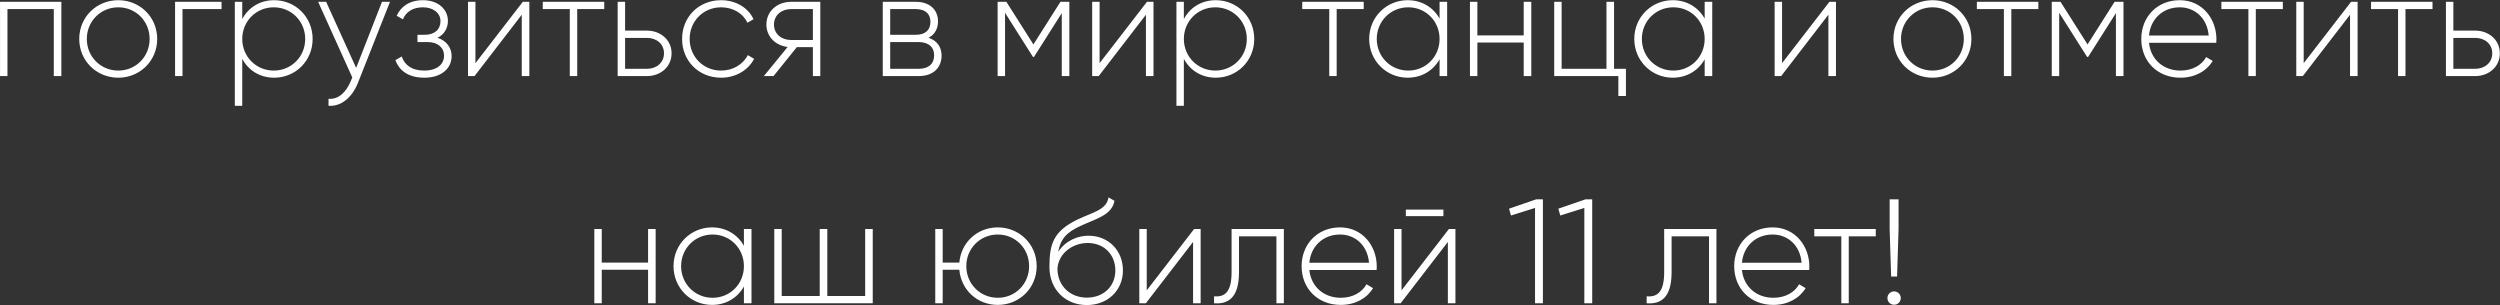 <?xml version="1.0" encoding="UTF-8"?> <svg xmlns="http://www.w3.org/2000/svg" width="3367" height="411" viewBox="0 0 3367 411" fill="none"><rect x="0" y="0" width="3367" height="411" fill="#333333" stroke="none"/><path d="M82.641 2.45V102.45H72.441V12.25H10.041V102.45H0.041V2.45H82.641ZM159.317 104.65C130.117 104.65 106.717 82.05 106.717 52.45C106.717 22.85 130.117 0.25 159.317 0.25C188.317 0.25 211.717 22.85 211.717 52.45C211.717 82.05 188.317 104.65 159.317 104.65ZM159.317 95.05C183.117 95.05 201.517 76.25 201.517 52.45C201.517 28.65 183.117 9.85 159.317 9.85C135.517 9.85 116.917 28.65 116.917 52.45C116.917 76.25 135.517 95.05 159.317 95.05ZM298.383 2.45V12.25H245.783V102.45H235.783V2.45H298.383ZM369.252 0.25C397.852 0.25 421.052 22.85 421.052 52.45C421.052 82.05 397.852 104.65 369.252 104.65C349.852 104.65 334.452 94.65 326.252 79.25V142.45H316.252V2.45H326.252V25.65C334.452 10.25 349.852 0.25 369.252 0.25ZM368.652 95.05C392.452 95.05 411.052 76.25 411.052 52.45C411.052 28.65 392.452 9.85 368.652 9.85C344.852 9.85 326.252 28.65 326.252 52.45C326.252 76.25 344.852 95.05 368.652 95.05ZM514.452 2.45H525.252L482.052 111.65C474.452 130.85 459.652 143.85 442.452 142.45V133.05C455.852 134.25 466.052 124.25 472.252 109.65L474.452 104.25L428.452 2.45H439.252L479.652 91.45L514.452 2.45ZM589.252 50.85C601.452 54.85 608.252 64.25 608.252 75.65C608.252 90.85 596.052 104.65 571.452 104.65C549.052 104.65 537.452 94.25 532.452 81.05L541.052 76.05C544.852 87.25 554.052 95.05 571.452 95.05C588.452 95.05 598.052 86.65 598.052 75.05C598.052 64.25 589.652 56.65 576.052 56.65H562.252V46.85H572.252C585.252 46.85 593.252 39.65 593.252 28.45C593.252 17.85 583.852 9.85 569.652 9.85C556.452 9.85 546.852 15.65 542.652 26.05L534.252 21.25C539.652 9.05 551.452 0.25 569.652 0.25C590.852 0.25 603.252 13.25 603.252 28.05C603.252 37.85 598.452 46.45 589.252 50.85ZM704.114 2.45H712.914V102.45H702.714V19.85L639.114 102.45H630.314V2.45H640.314V85.05L704.114 2.45ZM813.791 2.45V12.25H777.391V102.45H767.391V12.25H730.991V2.45H813.791ZM871.477 41.25C889.277 41.25 904.477 53.45 904.477 71.85C904.477 90.25 889.277 102.45 871.477 102.45H831.877V2.45H841.877V41.25H871.477ZM871.477 92.65C884.077 92.65 894.277 84.45 894.277 71.85C894.277 59.05 884.077 51.05 871.477 51.05H841.877V92.65H871.477ZM971.231 104.65C941.031 104.65 918.631 82.05 918.631 52.45C918.631 22.85 941.031 0.25 971.231 0.25C990.831 0.25 1007.63 10.25 1014.83 25.85L1006.63 30.65C1000.83 18.05 987.231 9.85 971.231 9.85C947.031 9.85 928.831 28.65 928.831 52.45C928.831 76.25 947.031 95.05 971.231 95.05C987.431 95.05 1000.63 86.65 1007.23 74.25L1015.63 79.25C1007.63 94.65 990.831 104.65 971.231 104.65ZM1104.79 2.45V102.45H1094.79V63.45H1073.19L1041.79 102.45H1028.79L1060.79 63.25C1044.99 61.45 1032.19 49.85 1032.19 33.05C1032.19 14.65 1047.39 2.45 1065.19 2.45H1104.79ZM1065.19 53.85H1094.79V12.25H1065.19C1052.59 12.25 1042.39 20.45 1042.39 33.05C1042.39 45.85 1052.59 53.85 1065.19 53.85ZM1250.51 50.85C1262.11 54.65 1268.11 63.45 1268.11 74.85C1268.11 90.05 1258.11 102.45 1237.31 102.45H1188.91V2.45H1233.51C1253.11 2.45 1263.31 14.05 1263.31 28.65C1263.31 38.45 1259.11 46.65 1250.51 50.85ZM1233.51 12.25H1198.91V46.85H1233.51C1246.31 46.85 1253.11 40.45 1253.11 29.25C1253.11 18.65 1246.11 12.25 1233.51 12.25ZM1237.31 92.65C1250.71 92.65 1258.11 85.85 1258.11 74.45C1258.11 63.45 1250.51 56.65 1237.31 56.65H1198.91V92.65H1237.31ZM1440.2 2.45V102.45H1430V17.65L1392.6 76.65H1391.2L1353.6 17.25V102.45H1343.6V2.45H1355.4L1391.8 59.85L1428.2 2.45H1440.2ZM1544.74 2.45H1553.54V102.45H1543.34V19.85L1479.74 102.45H1470.94V2.45H1480.94V85.05L1544.74 2.45ZM1637.42 0.25C1666.02 0.25 1689.22 22.85 1689.22 52.45C1689.22 82.05 1666.02 104.65 1637.42 104.65C1618.02 104.65 1602.62 94.65 1594.42 79.25V142.45H1584.42V2.45H1594.42V25.65C1602.62 10.25 1618.02 0.25 1637.42 0.25ZM1636.82 95.05C1660.62 95.05 1679.22 76.25 1679.22 52.45C1679.22 28.65 1660.62 9.85 1636.82 9.85C1613.02 9.85 1594.42 28.65 1594.42 52.45C1594.42 76.25 1613.02 95.05 1636.82 95.05ZM1836.64 2.45V12.25H1800.24V102.45H1790.24V12.25H1753.84V2.45H1836.64ZM1938.82 2.45H1949.02V102.45H1938.82V79.85C1930.42 94.85 1915.02 104.65 1895.82 104.65C1867.42 104.65 1844.02 82.05 1844.02 52.45C1844.02 22.85 1867.42 0.25 1895.82 0.25C1915.02 0.25 1930.42 10.05 1938.82 25.05V2.45ZM1896.62 95.05C1920.42 95.05 1938.82 76.25 1938.82 52.45C1938.82 28.65 1920.42 9.85 1896.62 9.85C1872.82 9.85 1854.22 28.65 1854.22 52.45C1854.22 76.25 1872.82 95.05 1896.62 95.05ZM2052.13 2.45H2062.33V102.45H2052.13V57.25H1989.73V102.45H1979.73V2.45H1989.73V47.65H2052.13V2.45ZM2173.8 92.65H2189.8V129.25H2179.6V102.45H2093.2V2.45H2103.2V92.65H2163.6V2.45H2173.8V92.65ZM2295.85 2.45H2306.05V102.45H2295.85V79.85C2287.45 94.85 2272.05 104.65 2252.85 104.65C2224.45 104.65 2201.05 82.05 2201.05 52.45C2201.05 22.85 2224.45 0.25 2252.85 0.25C2272.05 0.25 2287.45 10.05 2295.85 25.05V2.45ZM2253.65 95.05C2277.45 95.05 2295.85 76.25 2295.85 52.45C2295.85 28.65 2277.45 9.85 2253.65 9.85C2229.85 9.85 2211.25 28.65 2211.25 52.45C2211.25 76.25 2229.85 95.05 2253.65 95.05ZM2463.88 2.45H2472.68V102.45H2462.48V19.85L2398.88 102.45H2390.08V2.45H2400.08V85.05L2463.88 2.45ZM2602.68 104.65C2573.48 104.65 2550.08 82.05 2550.08 52.45C2550.08 22.85 2573.48 0.25 2602.68 0.25C2631.68 0.25 2655.08 22.85 2655.08 52.45C2655.08 82.05 2631.68 104.65 2602.68 104.65ZM2602.68 95.05C2626.48 95.05 2644.88 76.25 2644.88 52.45C2644.88 28.65 2626.48 9.85 2602.68 9.85C2578.88 9.85 2560.28 28.65 2560.28 52.45C2560.28 76.25 2578.88 95.05 2602.68 95.05ZM2745.24 2.45V12.25H2708.84V102.45H2698.84V12.25H2662.44V2.45H2745.24ZM2859.92 2.45V102.45H2849.72V17.65L2812.32 76.65H2810.92L2773.32 17.25V102.45H2763.32V2.45H2775.12L2811.52 59.85L2847.92 2.45H2859.92ZM2935.67 0.25C2966.07 0.25 2985.07 25.45 2985.07 52.85C2985.07 54.45 2984.87 56.05 2984.87 57.65H2894.27C2896.67 80.25 2913.87 95.05 2936.67 95.05C2953.07 95.05 2965.47 87.45 2971.27 76.85L2980.07 82.05C2971.87 95.65 2956.27 104.65 2936.47 104.65C2905.67 104.65 2883.87 82.65 2883.87 52.45C2883.87 23.05 2905.07 0.25 2935.67 0.25ZM2935.67 9.85C2912.87 9.85 2896.27 25.65 2894.27 47.85H2974.67C2972.47 23.45 2955.27 9.85 2935.67 9.85ZM3074.53 2.45V12.25H3038.13V102.45H3028.13V12.25H2991.73V2.45H3074.53ZM3166.42 2.45H3175.22V102.45H3165.02V19.85L3101.42 102.45H3092.62V2.45H3102.62V85.05L3166.42 2.45ZM3276.1 2.45V12.25H3239.7V102.45H3229.7V12.25H3193.3V2.45H3276.1ZM3333.78 41.25C3351.58 41.25 3366.78 53.45 3366.78 71.85C3366.78 90.25 3351.58 102.45 3333.78 102.45H3294.18V2.45H3304.18V41.25H3333.78ZM3333.78 92.65C3346.38 92.65 3356.58 84.45 3356.58 71.85C3356.58 59.05 3346.38 51.05 3333.78 51.05H3304.18V92.65H3333.78ZM872.831 308.45H883.031V408.45H872.831V363.25H810.431V408.45H800.431V308.45H810.431V353.65H872.831V308.45ZM1001.91 308.45H1012.11V408.45H1001.91V385.85C993.508 400.85 978.108 410.65 958.908 410.65C930.508 410.65 907.108 388.05 907.108 358.45C907.108 328.85 930.508 306.25 958.908 306.25C978.108 306.25 993.508 316.05 1001.91 331.05V308.45ZM959.708 401.05C983.508 401.05 1001.91 382.25 1001.91 358.45C1001.91 334.65 983.508 315.85 959.708 315.85C935.908 315.85 917.308 334.65 917.308 358.45C917.308 382.25 935.908 401.05 959.708 401.05ZM1165.21 308.45H1175.41V408.45H1042.81V308.45H1052.81V398.65H1104.01V308.45H1114.21V398.65H1165.21V308.45ZM1343.81 306.25C1372.81 306.25 1396.21 328.85 1396.21 358.45C1396.21 388.05 1372.81 410.65 1343.81 410.65C1316.21 410.65 1294.41 390.45 1292.01 363.25H1269.61V408.45H1259.61V308.45H1269.61V353.65H1292.01C1294.41 326.45 1316.21 306.25 1343.81 306.25ZM1343.81 401.05C1367.61 401.05 1386.01 382.25 1386.01 358.45C1386.01 334.65 1367.61 315.85 1343.81 315.85C1320.01 315.85 1301.41 334.65 1301.41 358.45C1301.41 382.25 1320.01 401.05 1343.81 401.05ZM1463.76 410.85C1435.36 410.85 1413.36 390.45 1413.36 359.45C1413.36 328.25 1418.96 311.45 1450.76 295.85C1472.56 285.45 1490.16 282.85 1492.96 265.85L1500.96 270.45C1497.56 289.65 1476.56 294.45 1456.16 303.85C1436.56 312.65 1428.36 321.65 1425.16 339.25C1435.16 323.65 1452.16 317.45 1465.96 317.45C1492.36 317.45 1512.36 336.85 1512.36 364.25C1512.36 391.05 1491.96 410.85 1463.76 410.85ZM1463.76 400.85C1486.36 400.85 1502.16 385.45 1502.16 364.25C1502.16 342.85 1486.96 327.25 1464.76 327.25C1445.36 327.25 1425.76 340.45 1424.16 361.65C1424.16 384.65 1440.96 400.85 1463.76 400.85ZM1608.22 308.45H1617.02V408.45H1606.82V325.85L1543.22 408.45H1534.42V308.45H1544.42V391.05L1608.22 308.45ZM1729.09 308.45V408.45H1719.09V318.25H1668.69V366.45C1668.69 401.45 1653.89 409.85 1635.09 408.45V399.05C1650.49 400.45 1658.69 392.25 1658.69 366.45V308.45H1729.09ZM1804.81 306.25C1835.21 306.25 1854.21 331.45 1854.21 358.85C1854.21 360.45 1854.01 362.05 1854.01 363.65H1763.41C1765.81 386.25 1783.01 401.05 1805.81 401.05C1822.21 401.05 1834.61 393.45 1840.41 382.85L1849.21 388.05C1841.01 401.65 1825.41 410.65 1805.61 410.65C1774.81 410.65 1753.01 388.65 1753.01 358.45C1753.01 329.05 1774.21 306.25 1804.81 306.25ZM1804.81 315.85C1782.01 315.85 1765.41 331.65 1763.41 353.85H1843.81C1841.61 329.45 1824.41 315.85 1804.81 315.85ZM1893.38 291.05V282.25H1943.98V291.05H1893.38ZM1951.38 308.45H1960.18V408.45H1949.98V325.85L1886.38 408.45H1877.58V308.45H1887.58V391.05L1951.38 308.45ZM2068.98 268.45H2077.98V408.45H2067.38V280.05L2034.98 290.25L2032.38 281.05L2068.98 268.45ZM2135.38 268.45H2144.38V408.45H2133.78V280.05L2101.38 290.25L2098.78 281.05L2135.38 268.45ZM2311.71 308.45V408.45H2301.71V318.25H2251.31V366.45C2251.31 401.45 2236.51 409.85 2217.71 408.45V399.05C2233.11 400.45 2241.31 392.25 2241.31 366.45V308.45H2311.71ZM2387.42 306.25C2417.82 306.25 2436.82 331.45 2436.82 358.85C2436.82 360.45 2436.62 362.05 2436.62 363.65H2346.02C2348.42 386.25 2365.62 401.05 2388.42 401.05C2404.82 401.05 2417.22 393.45 2423.02 382.85L2431.82 388.05C2423.62 401.65 2408.02 410.65 2388.22 410.65C2357.42 410.65 2335.62 388.65 2335.62 358.45C2335.62 329.05 2356.82 306.25 2387.42 306.25ZM2387.42 315.85C2364.62 315.85 2348.02 331.65 2346.02 353.85H2426.42C2424.22 329.45 2407.02 315.85 2387.42 315.85ZM2526.29 308.45V318.25H2489.89V408.45H2479.89V318.25H2443.49V308.45H2526.29ZM2546.98 372.45L2544.98 308.45V268.45H2556.98V308.45L2554.98 372.45H2546.98ZM2550.98 410.45C2545.98 410.45 2541.98 406.45 2541.98 401.45C2541.98 396.45 2545.98 392.45 2550.98 392.45C2555.98 392.45 2559.98 396.45 2559.98 401.45C2559.98 406.45 2555.98 410.45 2550.98 410.45Z" fill="white"></path></svg> 